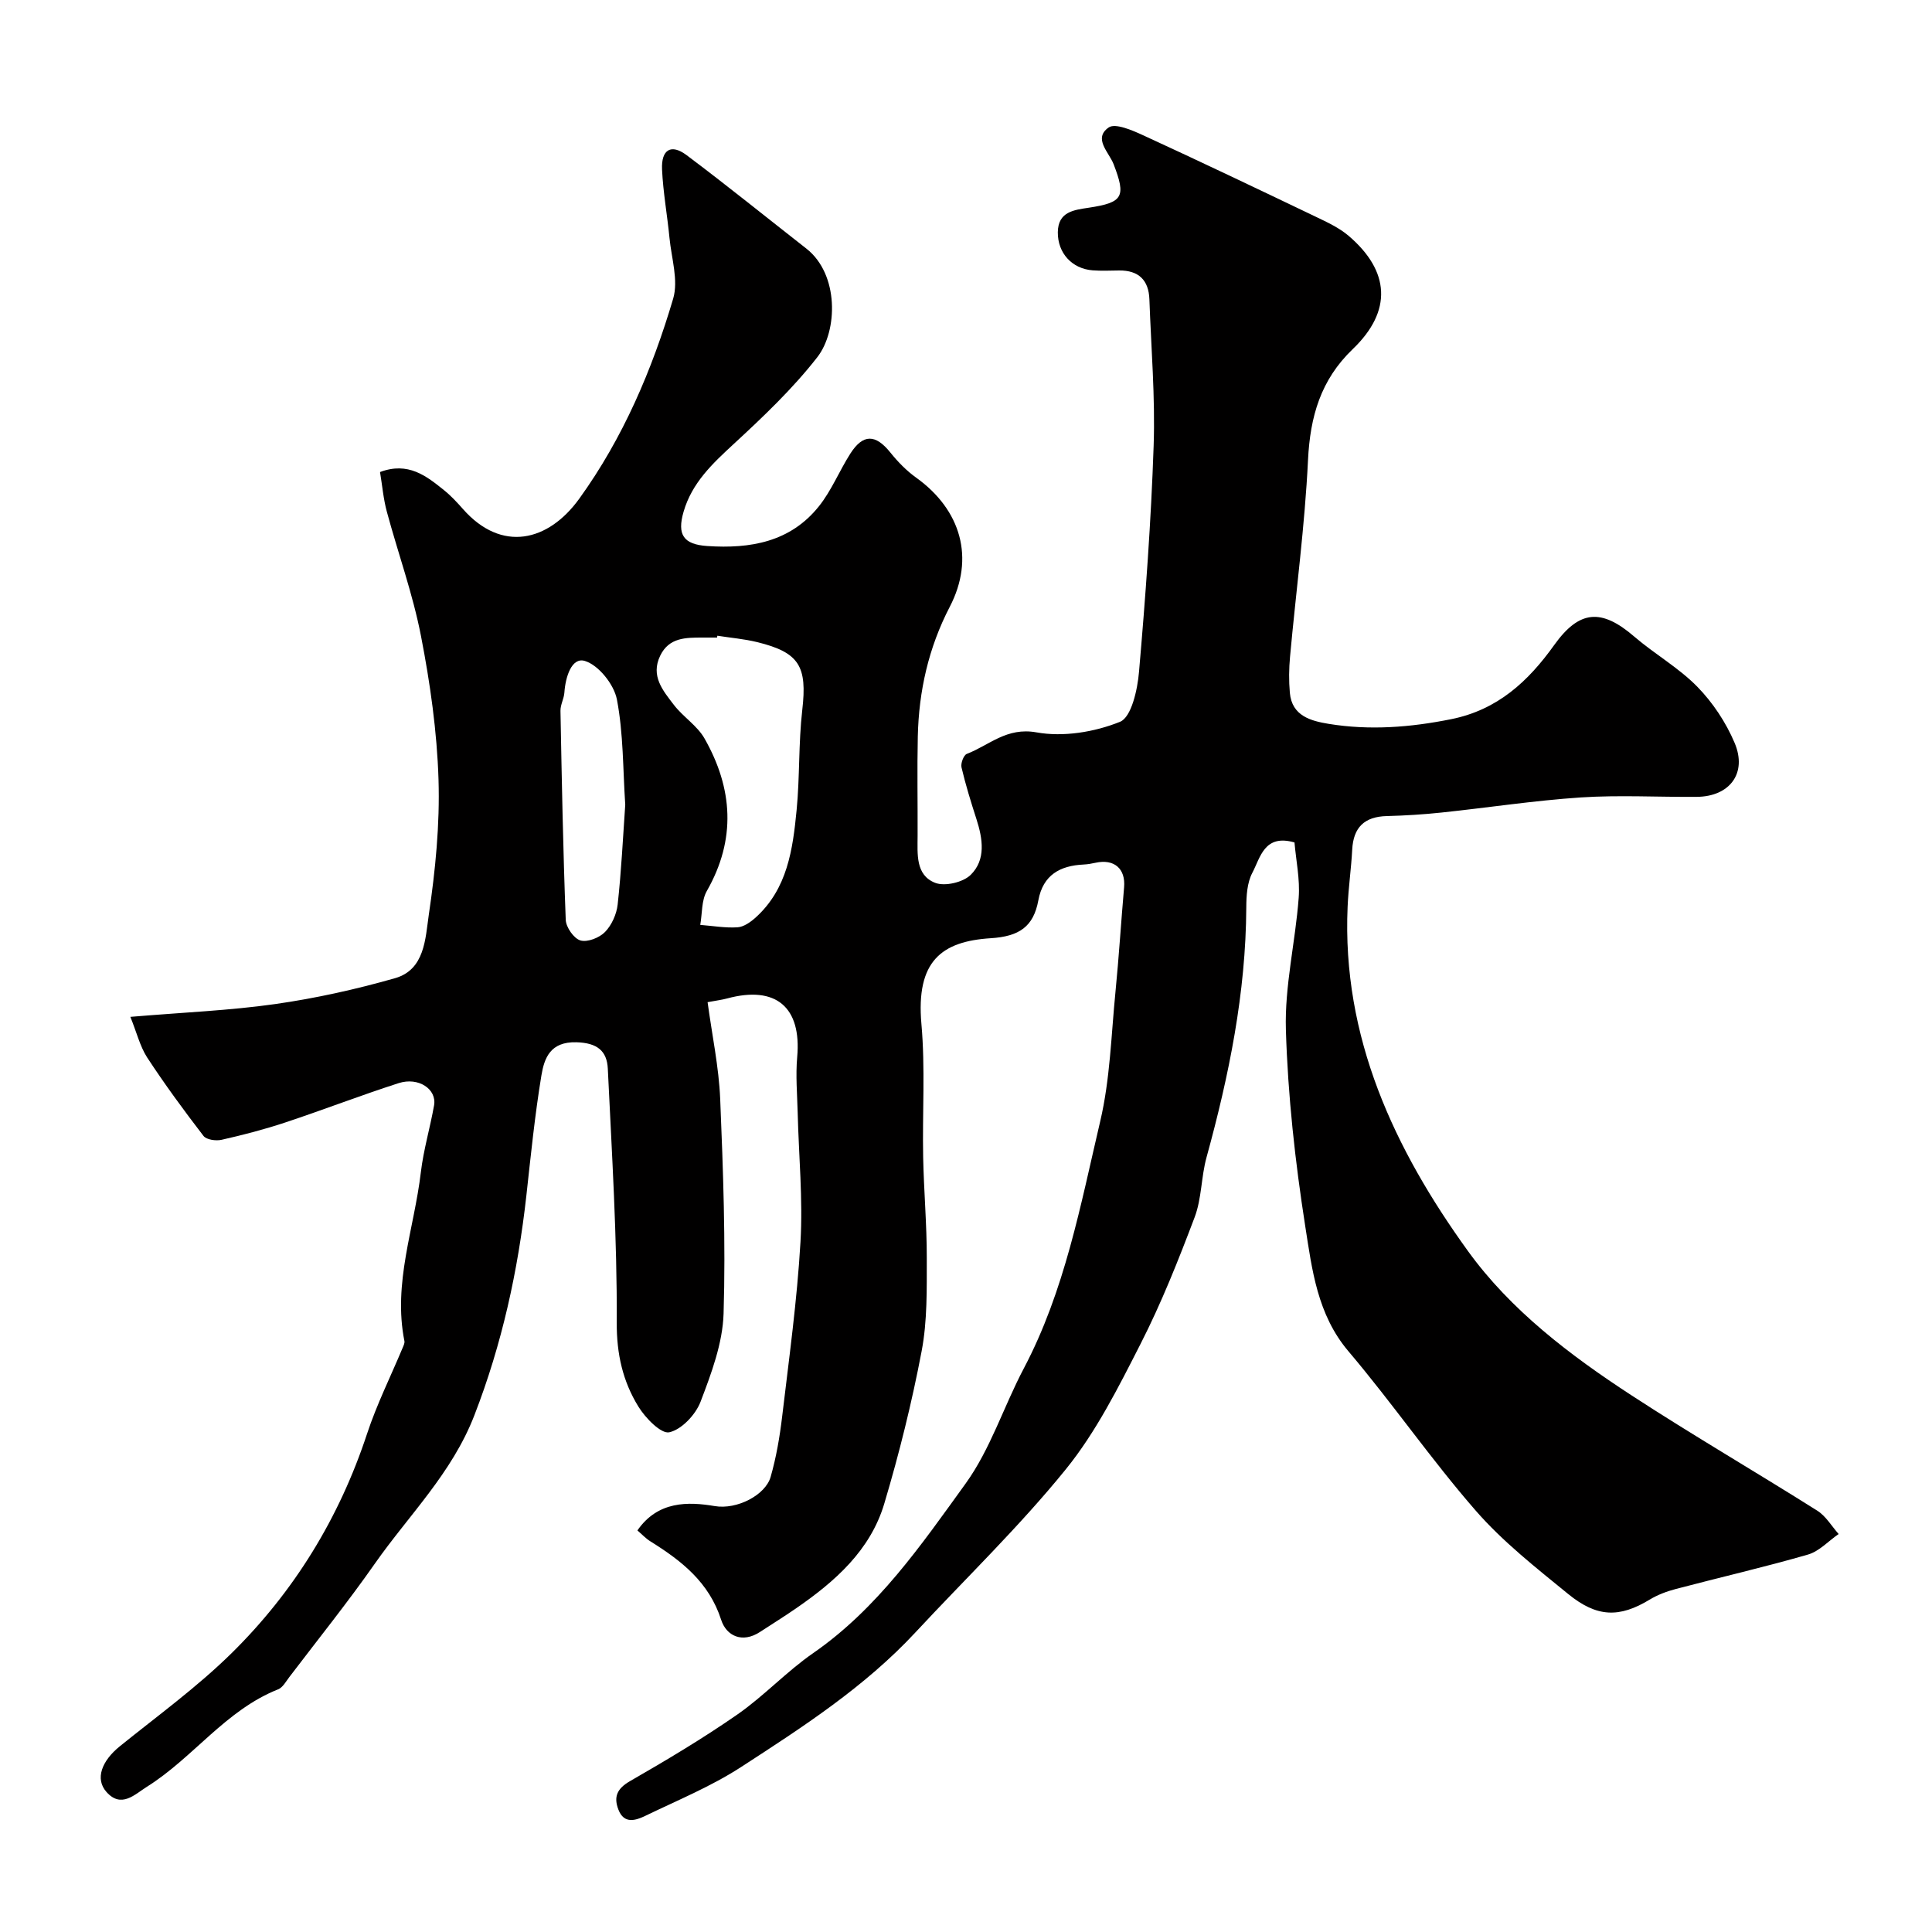 <svg enable-background="new 0 0 400 400" viewBox="0 0 400 400" xmlns="http://www.w3.org/2000/svg"><path d="m26.99 210.53c11.01-.93 20.57-1.31 29.99-2.65 8.36-1.19 16.69-3.04 24.82-5.36 6.17-1.77 6.26-8.23 6.97-13.07 1.37-9.26 2.31-18.72 2.02-28.05-.31-9.94-1.73-19.93-3.63-29.72-1.69-8.72-4.76-17.17-7.08-25.78-.71-2.64-.94-5.41-1.4-8.17 5.82-2.19 9.59.8 13.29 3.79 1.42 1.14 2.68 2.51 3.89 3.88 7.99 9.05 17.64 6.76 24.07-2.15 9.07-12.57 15.08-26.68 19.44-41.41 1.12-3.79-.35-8.37-.76-12.58-.46-4.73-1.32-9.43-1.54-14.16-.19-4.15 1.88-5.38 5.08-2.98 8.39 6.29 16.54 12.89 24.8 19.35 6.78 5.31 6.53 17.01 2.26 22.49-5.09 6.53-11.2 12.33-17.31 17.97-4.41 4.07-8.62 8.02-10.36 13.98-1.42 4.85.01 6.81 4.9 7.14 8.93.6 17.2-.84 23.1-8.22 2.62-3.27 4.23-7.34 6.51-10.91 2.64-4.13 5.22-4.05 8.29-.23 1.55 1.93 3.34 3.77 5.34 5.2 9.31 6.68 12.18 16.69 6.96 26.74-4.4 8.48-6.41 17.44-6.62 26.86-.15 6.85-.01 13.71-.04 20.57-.01 3.76-.46 8.11 3.63 9.72 2.01.79 5.79-.1 7.36-1.65 3.19-3.14 2.5-7.48 1.19-11.55-1.14-3.53-2.24-7.09-3.09-10.7-.2-.83.44-2.54 1.09-2.79 4.66-1.79 8.24-5.58 14.44-4.46 5.54 1 12.02-.06 17.29-2.19 2.36-.96 3.62-6.66 3.93-10.34 1.35-15.58 2.5-31.19 3.03-46.82.34-10.08-.52-20.2-.88-30.3-.14-3.98-2.22-6.02-6.26-5.98-1.83.02-3.68.11-5.5-.03-4.27-.33-7.24-3.58-7.2-7.89.05-4.27 3.34-4.61 6.44-5.08 7.1-1.08 7.7-2.27 5.11-9.01-.95-2.46-4.29-5.32-1.02-7.6 1.36-.95 4.88.58 7.12 1.61 11.99 5.51 23.91 11.2 35.81 16.9 2.34 1.12 4.79 2.26 6.73 3.91 8.57 7.31 9.11 15.57.87 23.47-6.65 6.38-8.82 13.97-9.26 22.96-.66 13.6-2.48 27.14-3.72 40.71-.23 2.48-.26 5.01-.04 7.49.43 4.81 4.37 5.82 8.05 6.43 8.48 1.38 16.88.73 25.34-.97 9.61-1.93 15.95-7.81 21.34-15.35 5.21-7.28 9.78-7.61 16.58-1.75 4.21 3.62 9.18 6.43 13.04 10.37 3.22 3.29 5.95 7.41 7.74 11.65 2.65 6.29-1.05 11.11-7.86 11.16-8 .06-16.03-.4-23.99.12-9.64.64-19.23 2.12-28.85 3.13-3.77.4-7.56.63-11.34.73-4.62.12-6.9 2.35-7.14 6.95-.21 3.94-.78 7.86-.95 11.79-1.2 27.07 9.67 50.21 24.91 71.31 8.84 12.24 21.12 21.57 33.82 29.85 12.65 8.25 25.73 15.85 38.51 23.91 1.78 1.12 2.96 3.19 4.42 4.83-2.11 1.46-4.03 3.59-6.36 4.26-9.04 2.61-18.23 4.72-27.34 7.12-1.87.49-3.77 1.2-5.42 2.2-6.29 3.82-10.94 3.69-16.89-1.17-6.64-5.42-13.5-10.8-19.1-17.22-9.25-10.6-17.26-22.27-26.37-33.01-6.47-7.63-7.54-16.9-8.95-25.88-2.1-13.44-3.6-27.07-4.01-40.66-.28-9.08 1.97-18.22 2.65-27.37.29-3.84-.56-7.77-.87-11.45-6.26-1.8-7.06 3.13-8.73 6.29-1.08 2.05-1.24 4.76-1.25 7.18-.09 17.67-3.57 34.77-8.23 51.72-1.12 4.06-.99 8.51-2.46 12.4-3.36 8.89-6.89 17.78-11.2 26.23-4.58 8.98-9.2 18.22-15.49 25.98-9.61 11.86-20.69 22.53-31.11 33.74-10.5 11.3-23.35 19.61-36.13 27.9-6.17 4-13.1 6.85-19.76 10.07-2.03.98-4.45 1.79-5.62-1.28-1-2.6-.31-4.32 2.38-5.87 7.58-4.36 15.11-8.85 22.28-13.83 5.5-3.83 10.16-8.88 15.67-12.69 13.32-9.23 22.34-22.34 31.55-35.09 5.15-7.13 7.89-15.96 12.05-23.84 8.49-16.09 11.75-33.8 15.83-51.19 2.05-8.71 2.27-17.87 3.16-26.83.71-7.19 1.15-14.4 1.78-21.6.34-3.85-2.04-5.94-5.93-5.08-.8.18-1.62.32-2.44.36-4.91.23-8.41 2.17-9.38 7.41-1.01 5.47-3.96 7.48-9.88 7.85-10.17.65-15.48 4.74-14.33 17.76.81 9.13.18 18.38.36 27.57.14 6.96.76 13.91.75 20.86-.01 6.43.13 13-1.06 19.27-2.02 10.64-4.64 21.21-7.74 31.6-2.89 9.7-10.23 16.15-18.32 21.72-2.42 1.67-4.92 3.22-7.38 4.83-3.71 2.44-7 .83-8.07-2.49-2.51-7.79-8.21-12.23-14.64-16.24-.98-.61-1.79-1.49-2.7-2.27 4.23-6.13 10.52-5.97 16.01-5.04 4.61.78 10.49-2.28 11.57-6.04 1.16-4.05 1.88-8.26 2.38-12.45 1.43-12.05 3.1-24.09 3.8-36.19.52-8.9-.36-17.87-.58-26.81-.1-3.82-.44-7.68-.1-11.47.93-10.33-4.39-14.88-14.51-12.14-1.07.29-2.18.42-4.04.77.92 6.81 2.33 13.41 2.61 20.05.61 14.8 1.15 29.63.7 44.42-.19 6.15-2.53 12.39-4.77 18.26-1.02 2.67-3.91 5.75-6.47 6.32-1.7.38-4.95-2.96-6.4-5.32-3.22-5.23-4.51-10.85-4.48-17.38.09-17.53-1.01-35.06-1.85-52.59-.18-3.69-2.21-5.34-6.5-5.46-5.4-.15-6.65 3.25-7.25 6.88-1.36 8.23-2.19 16.55-3.11 24.85-1.74 15.61-5.04 30.73-10.77 45.51-4.64 11.99-13.54 20.63-20.6 30.7-5.62 8.03-11.78 15.69-17.71 23.49-.7.92-1.36 2.16-2.32 2.54-10.87 4.31-17.58 14.16-27.15 20.16-2.52 1.58-5.33 4.56-8.41 1.06-2.37-2.7-.97-6.4 2.81-9.45 7.79-6.29 15.96-12.22 23.07-19.21 12.99-12.78 22.34-28.03 28.09-45.46 2.01-6.1 4.91-11.91 7.39-17.85.18-.43.43-.95.35-1.36-2.4-11.99 2.03-23.32 3.4-34.93.55-4.66 1.92-9.23 2.74-13.87.59-3.35-3.22-5.92-7.33-4.6-7.89 2.54-15.63 5.54-23.49 8.15-4.31 1.43-8.73 2.58-13.16 3.58-1.17.27-3.15 0-3.76-.8-4.07-5.29-8.03-10.69-11.69-16.28-1.47-2.31-2.15-5.17-3.45-8.37zm121.53-78.91c-.02.13-.04.25-.06.38-1 0-2 0-2.99 0-3.46.01-6.94-.05-8.78 3.75-2.04 4.21.58 7.25 2.83 10.19 1.9 2.48 4.83 4.29 6.34 6.95 5.88 10.34 6.59 20.88.48 31.58-1.12 1.96-.94 4.66-1.36 7.02 2.57.2 5.16.66 7.71.5 1.29-.08 2.69-1.07 3.73-2 6.61-5.95 7.72-14.13 8.51-22.27.67-6.88.38-13.86 1.17-20.72 1.04-9.03-.56-11.92-9.39-14.07-2.68-.65-5.46-.88-8.19-1.31zm-19.07 34.99c-.49-7.37-.37-14.73-1.73-21.81-.6-3.1-3.8-7.11-6.64-7.96-2.75-.83-4.02 3.4-4.23 6.55-.09 1.27-.83 2.52-.81 3.77.27 14.43.54 28.87 1.09 43.29.06 1.54 1.69 3.87 3.05 4.26 1.46.42 3.93-.56 5.09-1.76 1.38-1.42 2.39-3.68 2.61-5.68.76-6.88 1.09-13.81 1.57-20.66z" fill="#010000"/></svg>
